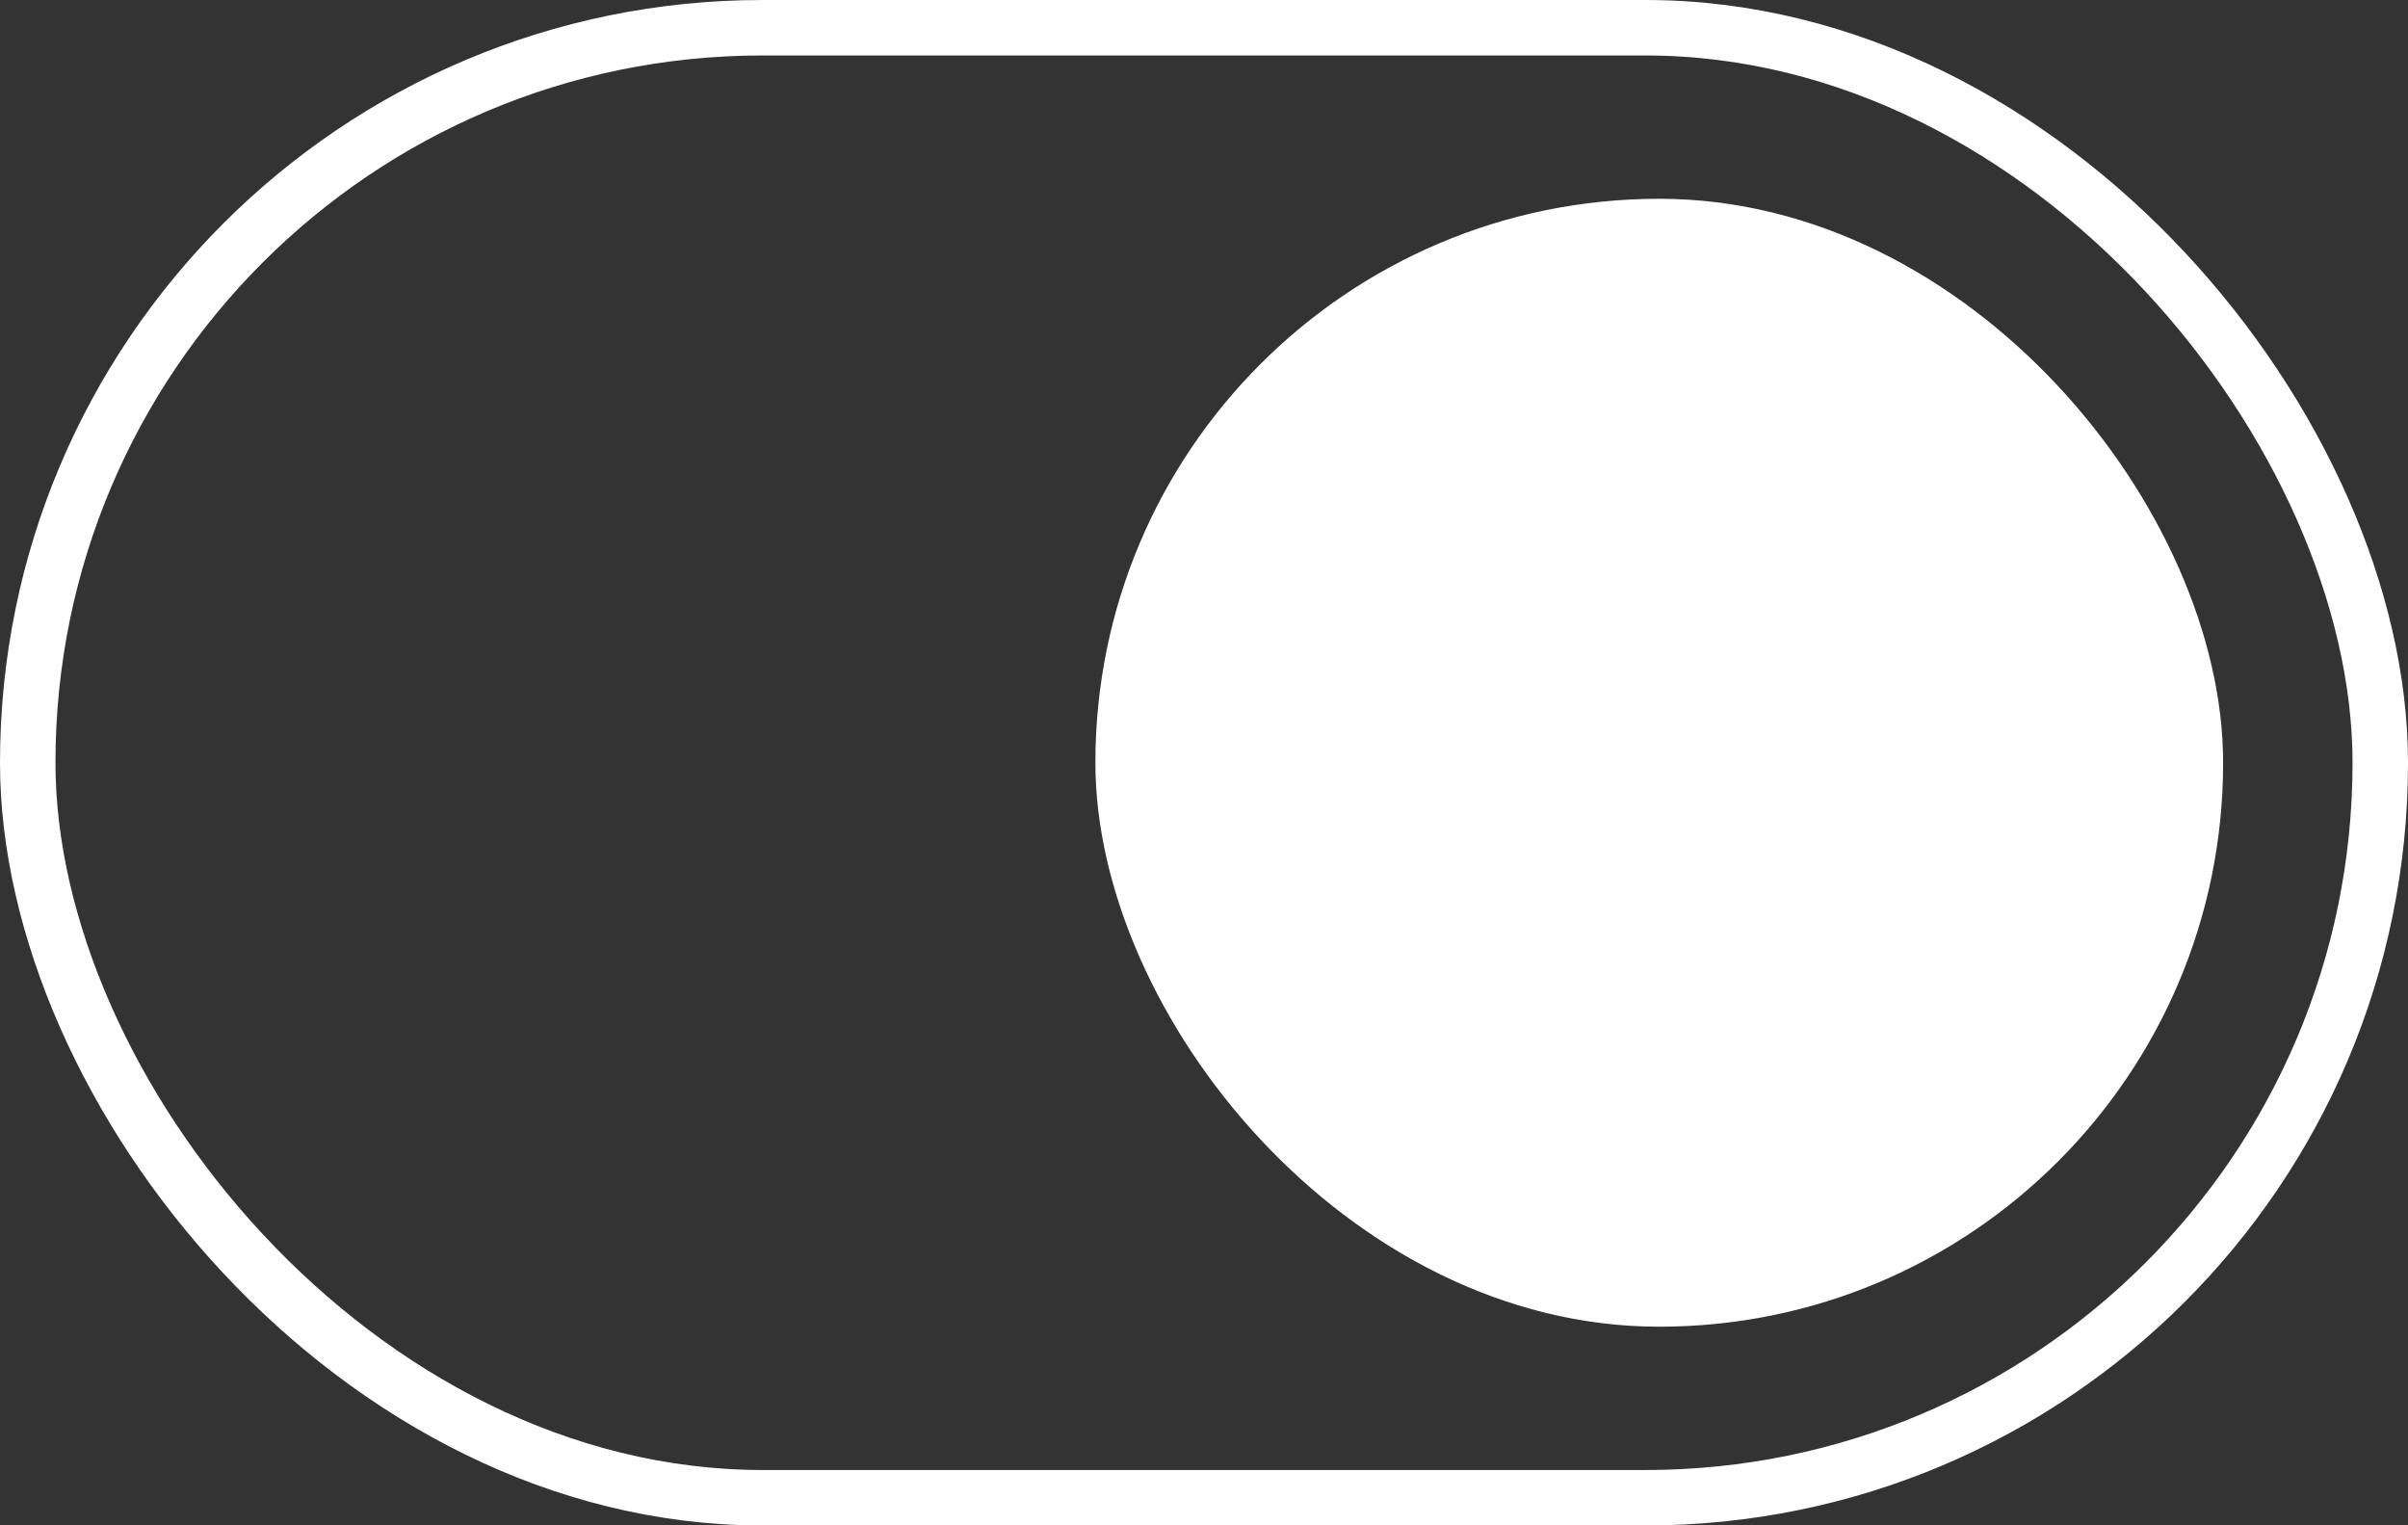 <?xml version="1.0" encoding="UTF-8"?> <svg xmlns="http://www.w3.org/2000/svg" width="521" height="330" viewBox="0 0 521 330" fill="none"><rect x="0" y="0" width="521" height="330" fill="#333333" stroke="none"/><rect x="6" y="6" width="509" height="318" rx="159" stroke="white" stroke-width="12"></rect><rect x="237.5" y="43.5" width="243" height="243" rx="121.5" fill="white" stroke="white"></rect></svg> 